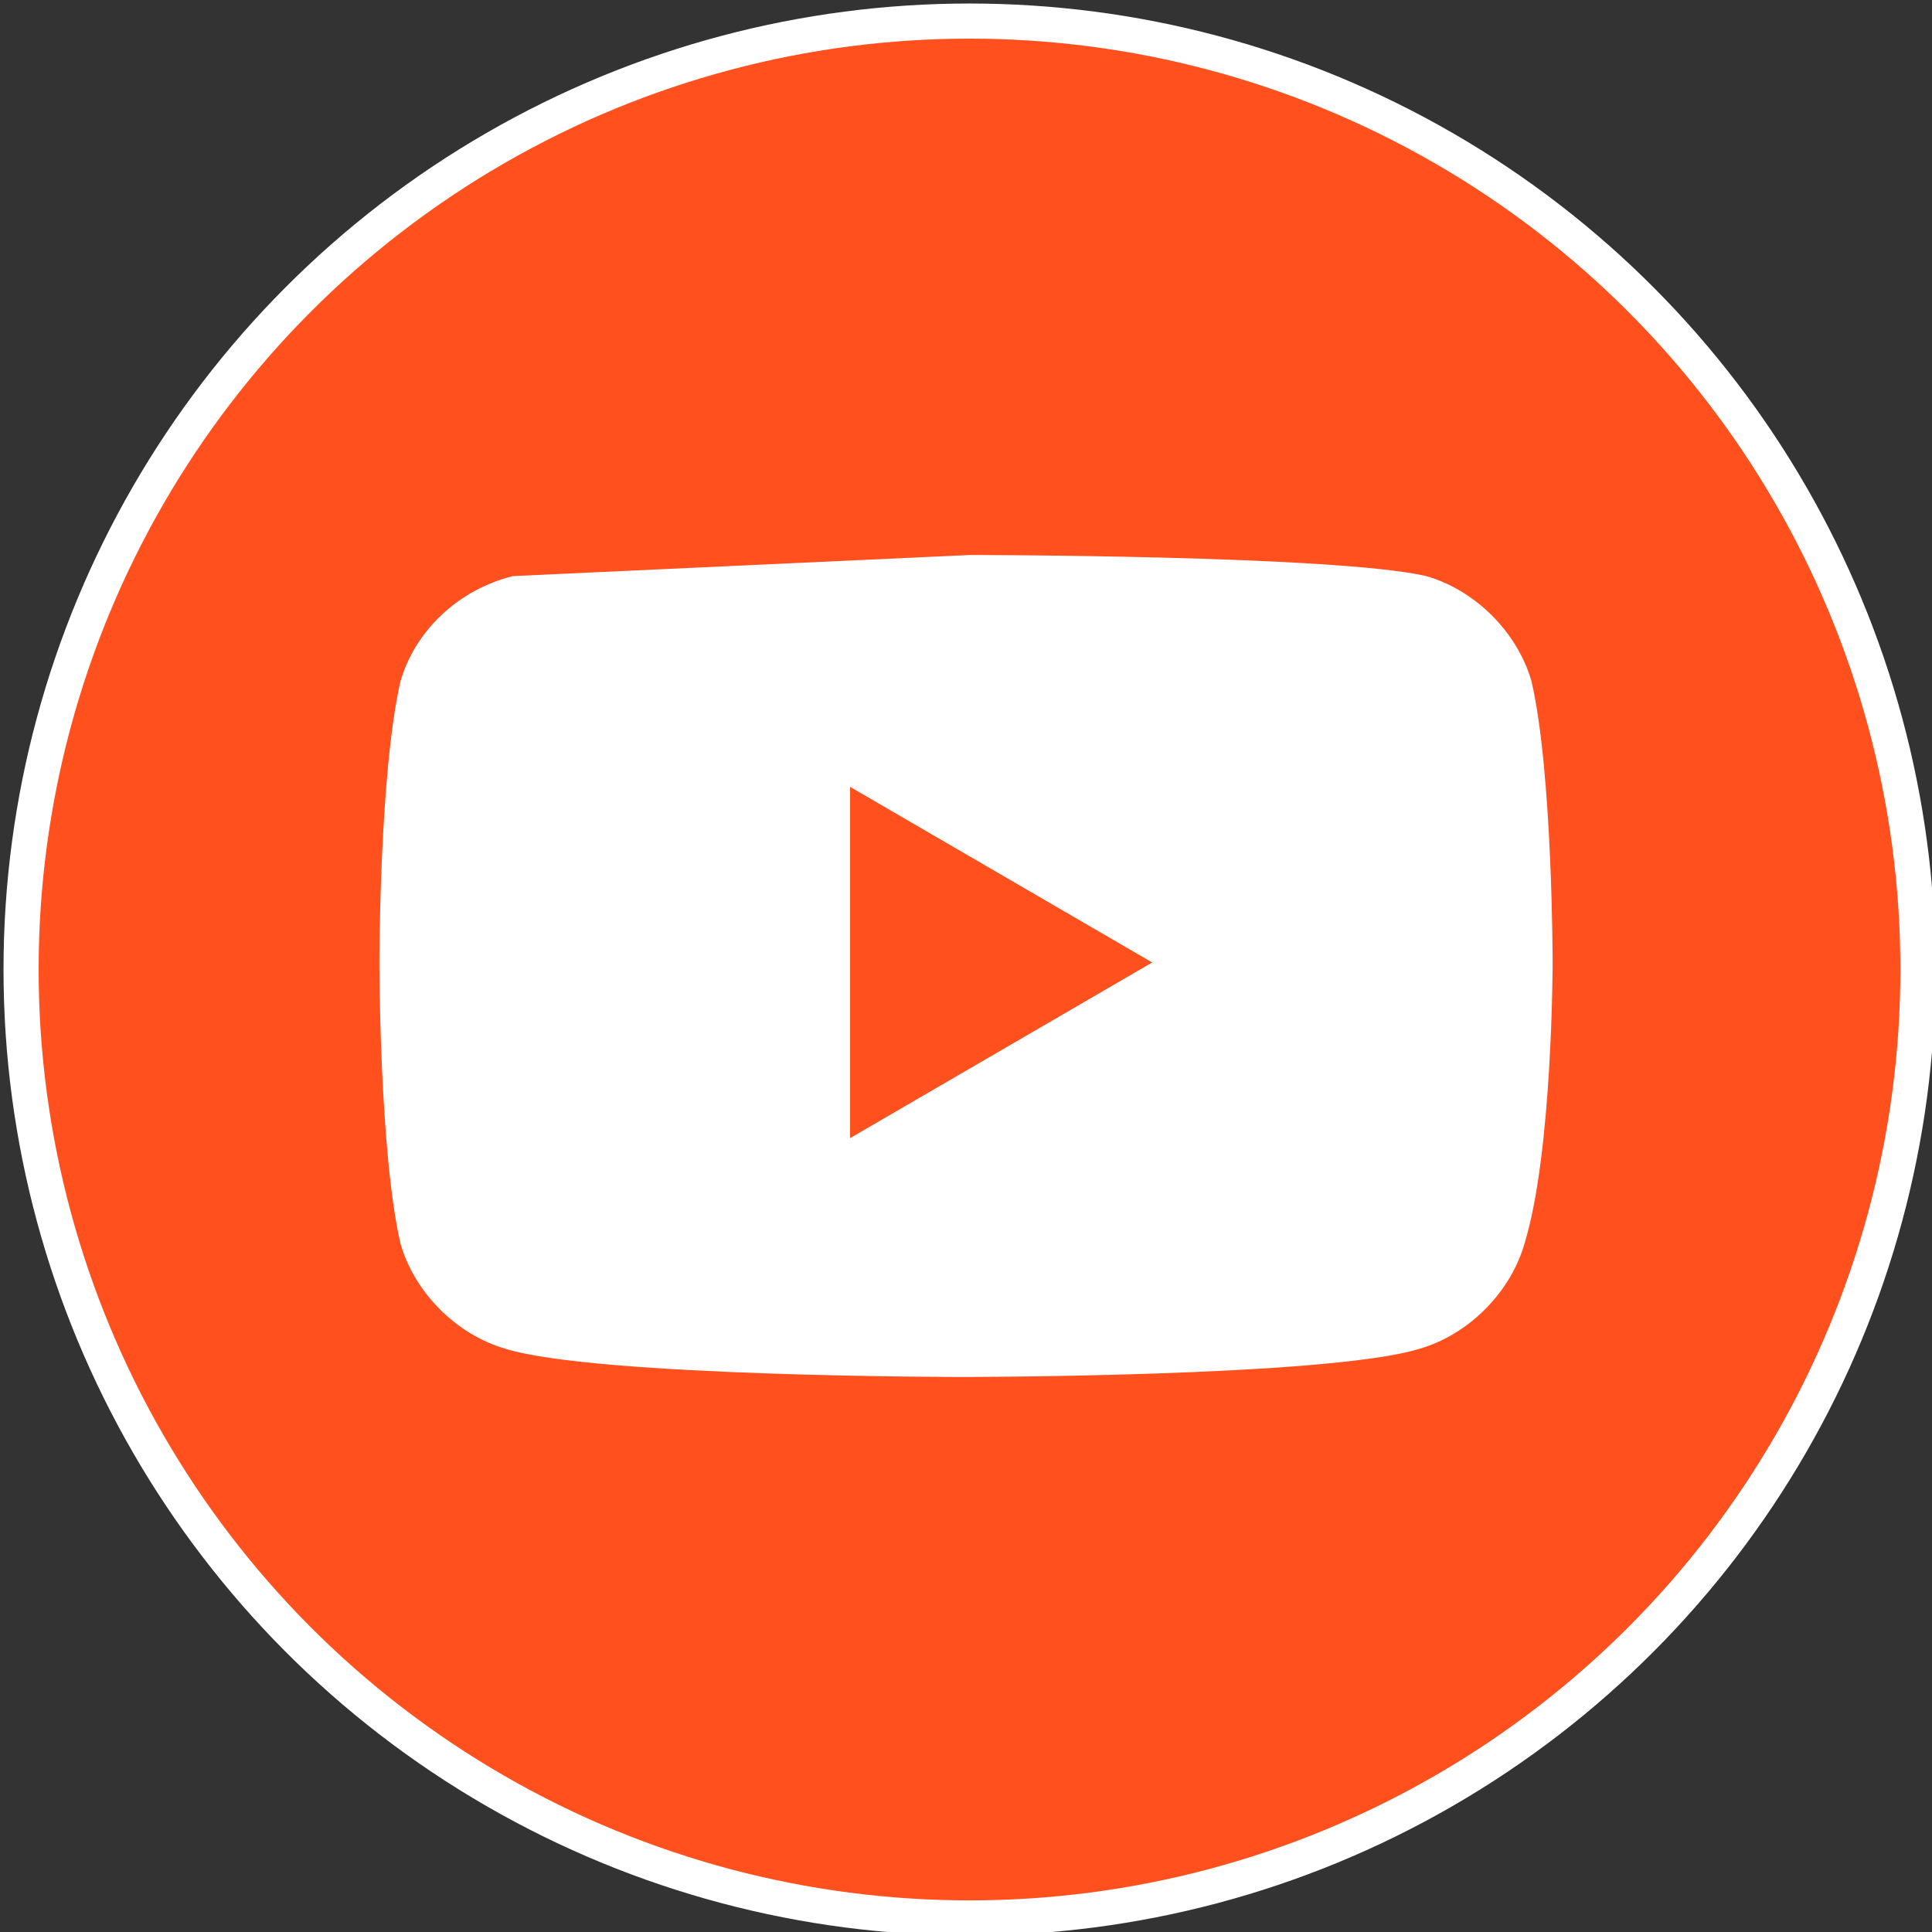 <svg xmlns="http://www.w3.org/2000/svg" xmlns:xlink="http://www.w3.org/1999/xlink" viewBox="0 0 27.5 27.5" xmlns:v="https://vecta.io/nano"><rect x="0" y="0" width="27.5" height="27.5" fill="#333333" stroke="none"/><defs><path id="A" d="M0 0h27.5v27.5H0z"/></defs><clipPath id="B"><use xlink:href="#A"/></clipPath><g clip-path="url(#B)"><circle cx="13.8" cy="13.8" r="13.5" fill="#ff501e" stroke="#fff" stroke-width=".5"/><path d="M12.1 16.2v-5l4.3 2.5-4.3 2.5zm9.7-6.5c-.2-.7-.8-1.3-1.5-1.5-1.3-.3-6.5-.3-6.5-.3l-6.5.3c-.8.2-1.4.8-1.6 1.5-.3 1.3-.3 4-.3 4s0 2.7.3 4c.2.7.8 1.3 1.5 1.5 1.3.4 6.5.4 6.5.4s5.2 0 6.5-.4c.7-.2 1.3-.8 1.5-1.5.4-1.3.4-4 .4-4s0-2.7-.3-4" fill="#fff"/></g></svg>